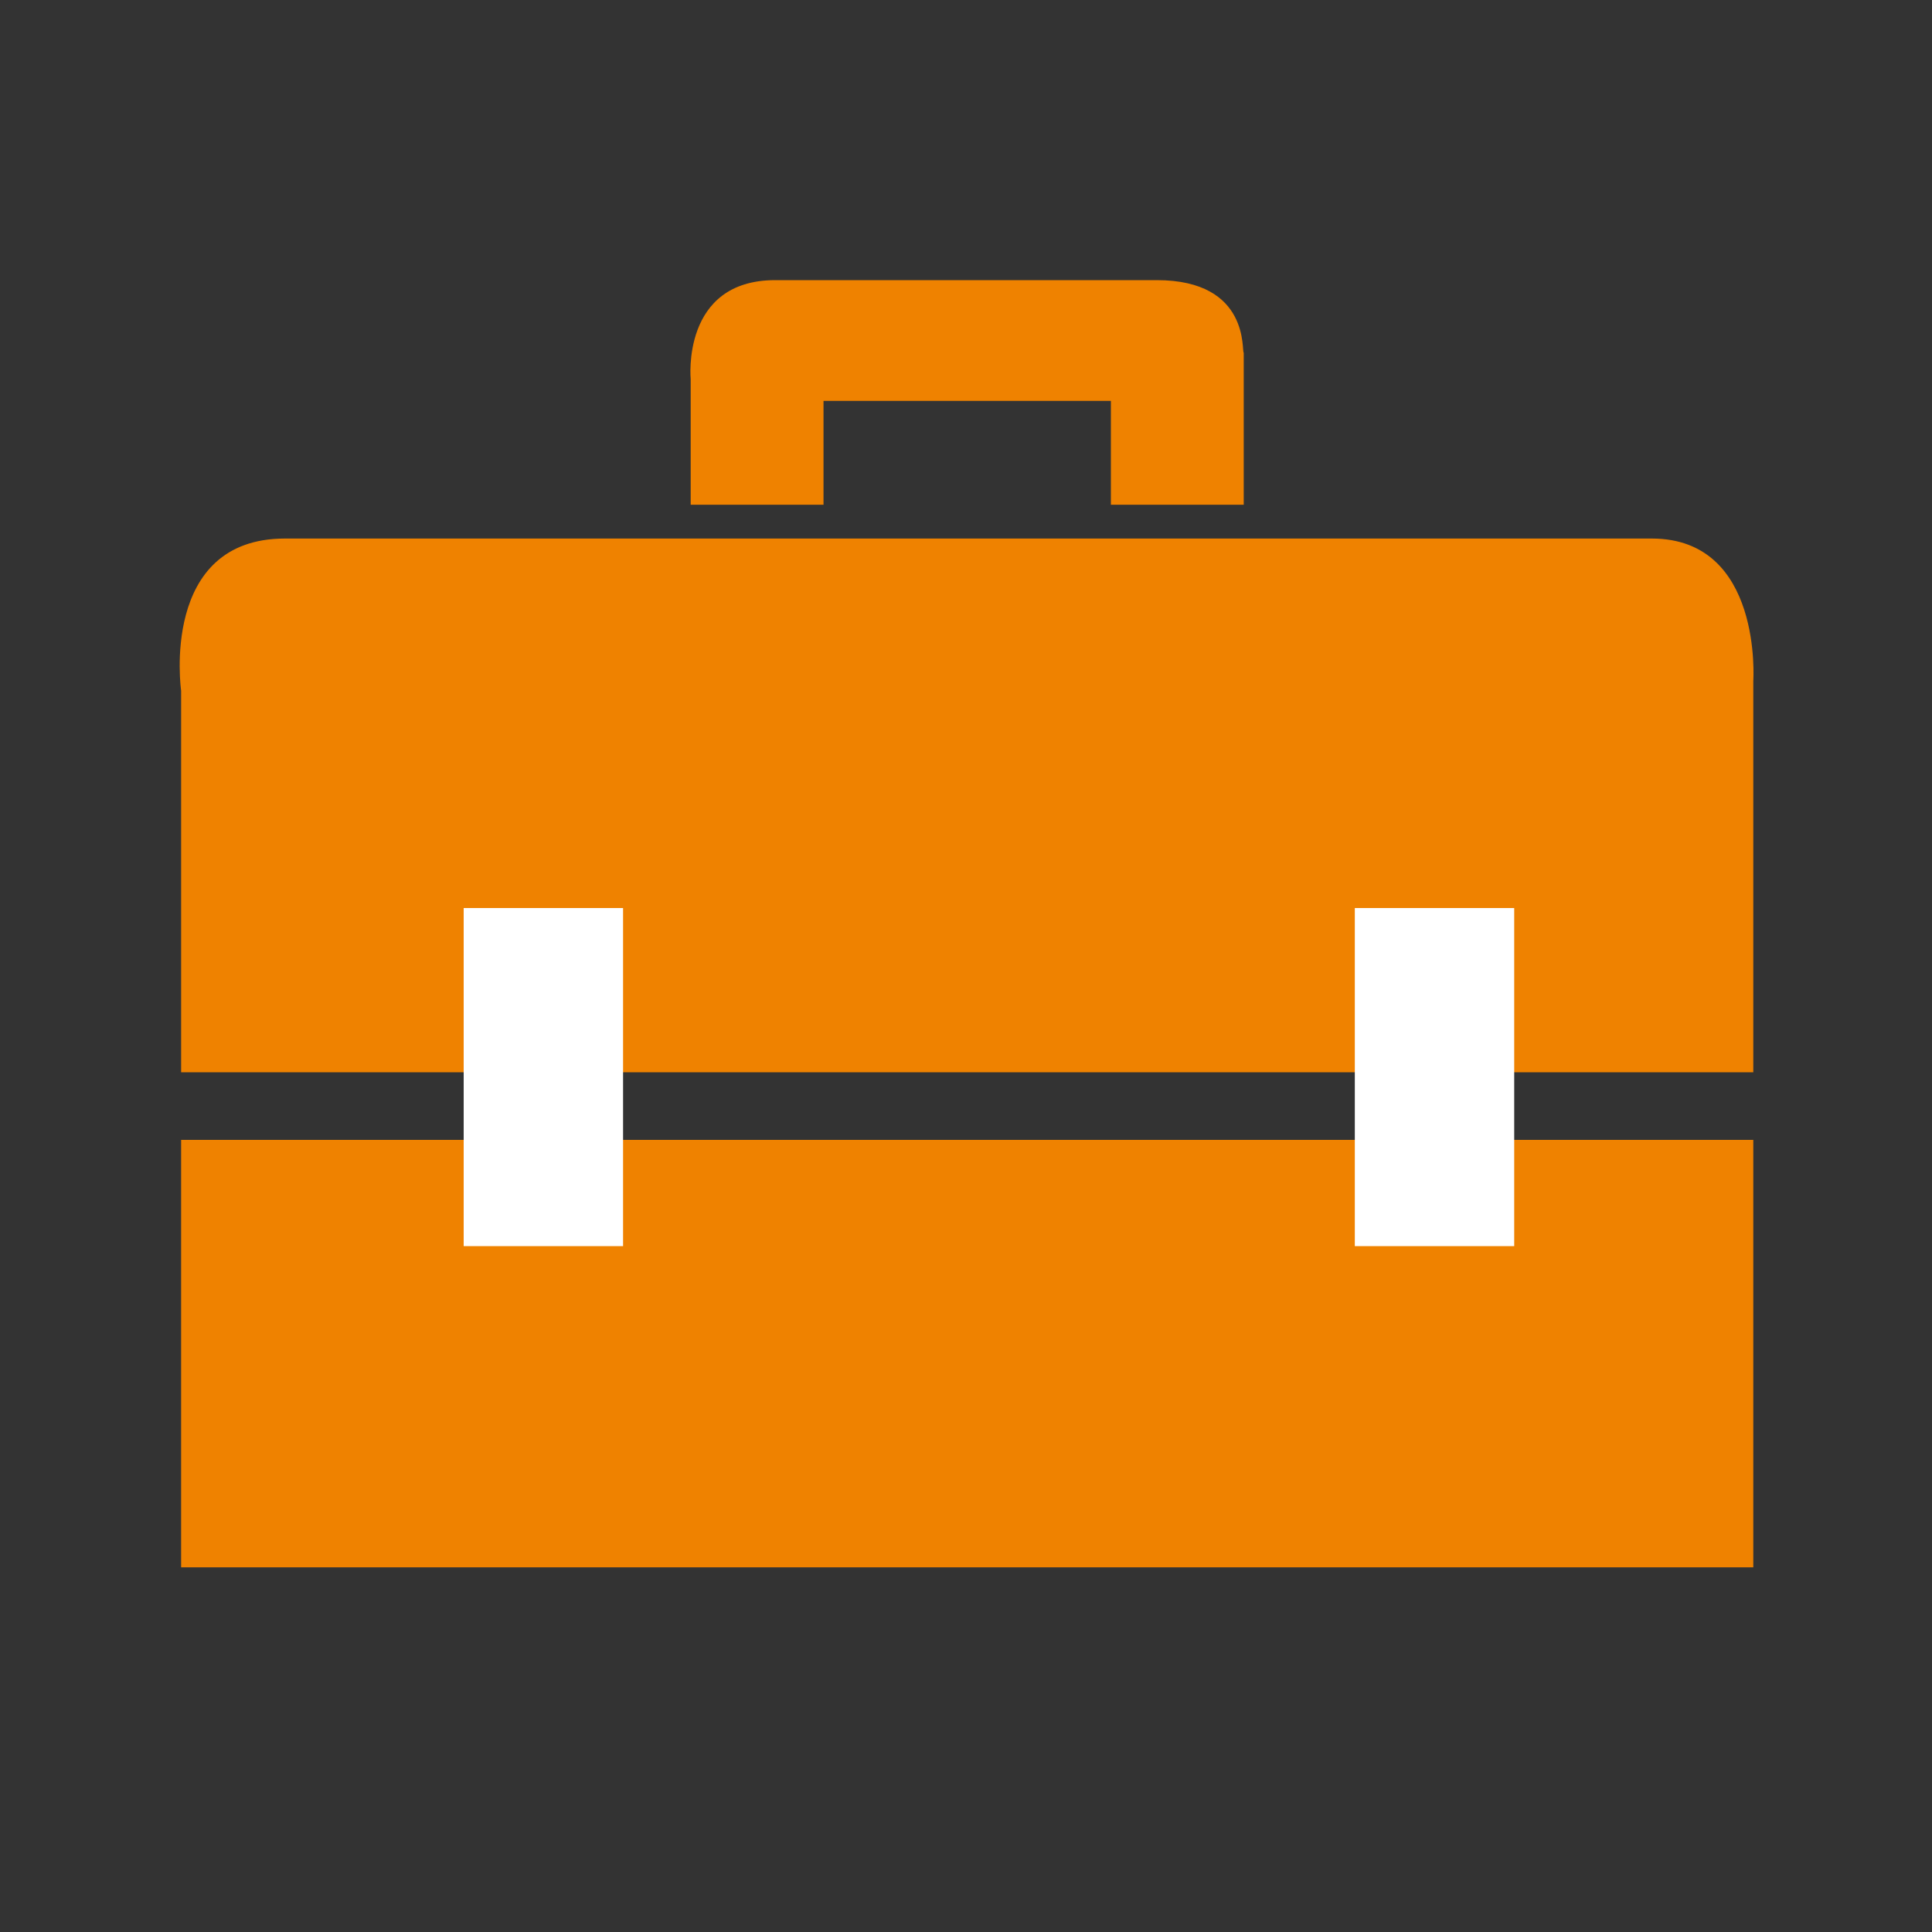 <?xml version="1.0" encoding="utf-8"?>
<!-- Generator: Adobe Illustrator 27.9.1, SVG Export Plug-In . SVG Version: 6.00 Build 0)  -->
<svg version="1.1" id="レイヤー_1" xmlns="http://www.w3.org/2000/svg" xmlns:xlink="http://www.w3.org/1999/xlink" x="0px"
	 y="0px" viewBox="0 0 80 80" style="enable-background:new 0 0 80 80;" xml:space="preserve">
<rect x="0" y="0" width="80" height="80" fill="#333333" stroke="none"/>
<style type="text/css">
	.st0{fill:#EF8200;}
	.st1{fill:none;}
	.st2{fill:#FFFFFF;}
</style>
<g>
	<path class="st0" d="M47.9,11.6c-3.8,0-11.3,0-15.8,0c-3.9,0-3.5,4.1-3.5,4.1v5.2h5.5v-4.3H46v4.3h5.5v-6.3
		C51.4,14.6,51.8,11.6,47.9,11.6z"/>
</g>
<g>
	<g>
		<line class="st1" x1="7.4" y1="45.8" x2="72.6" y2="45.8"/>
		<g>
			<polygon class="st0" points="72.6,47.2 7.5,47.2 7.5,64.9 72.6,64.9 			"/>
			<path class="st0" d="M7.5,43.8c0,0,0,0.4,0,0.6h65.1v-0.6V28.2c0,0,0.4-5.9-4.2-5.9H11.8c-5.2,0-4.3,6.3-4.3,6.3V43.8z"/>
		</g>
	</g>
	<g>
		<rect x="56.1" y="37.6" class="st2" width="6.6" height="14"/>
	</g>
	<g>
		<rect x="19.2" y="37.6" class="st2" width="6.6" height="14"/>
	</g>
</g>
</svg>
